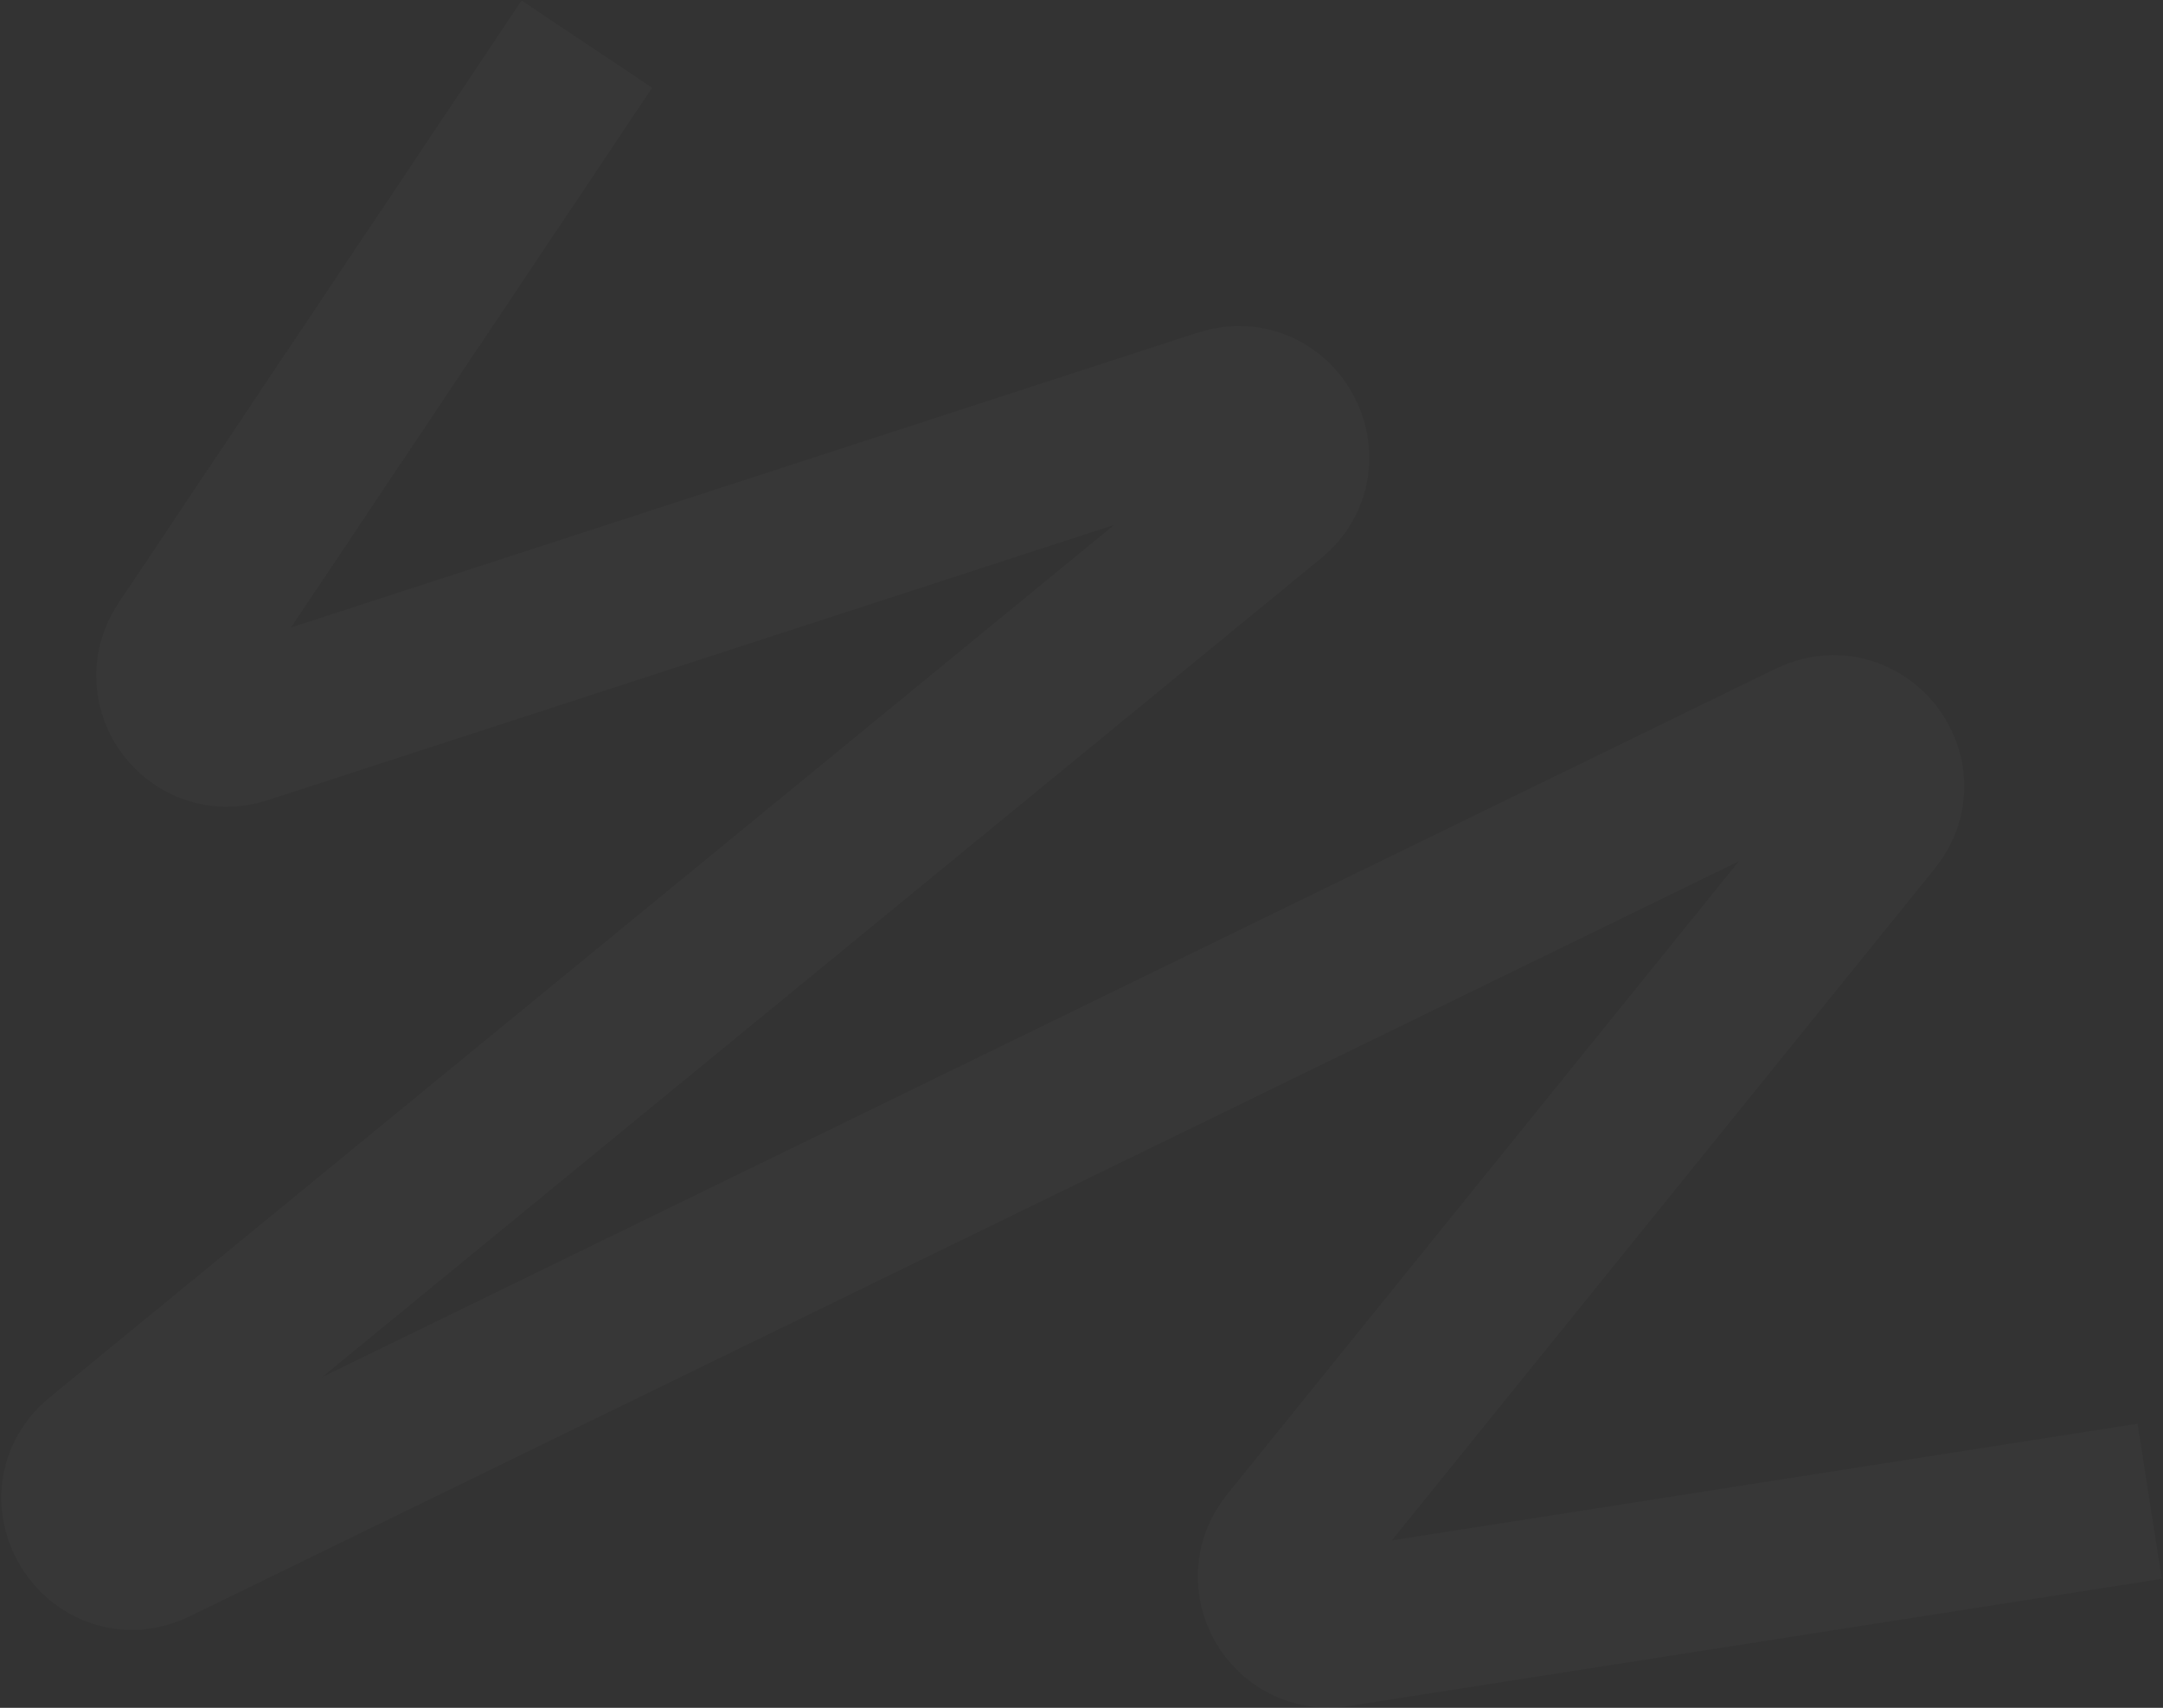 <?xml version="1.0" encoding="UTF-8"?> <svg xmlns="http://www.w3.org/2000/svg" width="1240" height="979" viewBox="0 0 1240 979" fill="none"><rect x="0" y="0" width="1240" height="979" fill="#333333" stroke="none"/> <path d="M336.431 25.321L105.332 370.71C89.494 394.379 112.459 424.73 139.543 415.922L700.555 233.484C732.101 223.225 754.505 264.188 728.849 285.216L56.987 835.874C29.461 858.434 57.154 901.636 89.147 886.044L1037.74 423.74C1066.58 409.684 1094.39 444.614 1074.22 469.566L738.435 884.999C721.18 906.347 739.284 937.739 766.404 933.497L1232.35 860.601" stroke="white" stroke-opacity="0.02" stroke-width="90"></path> </svg> 